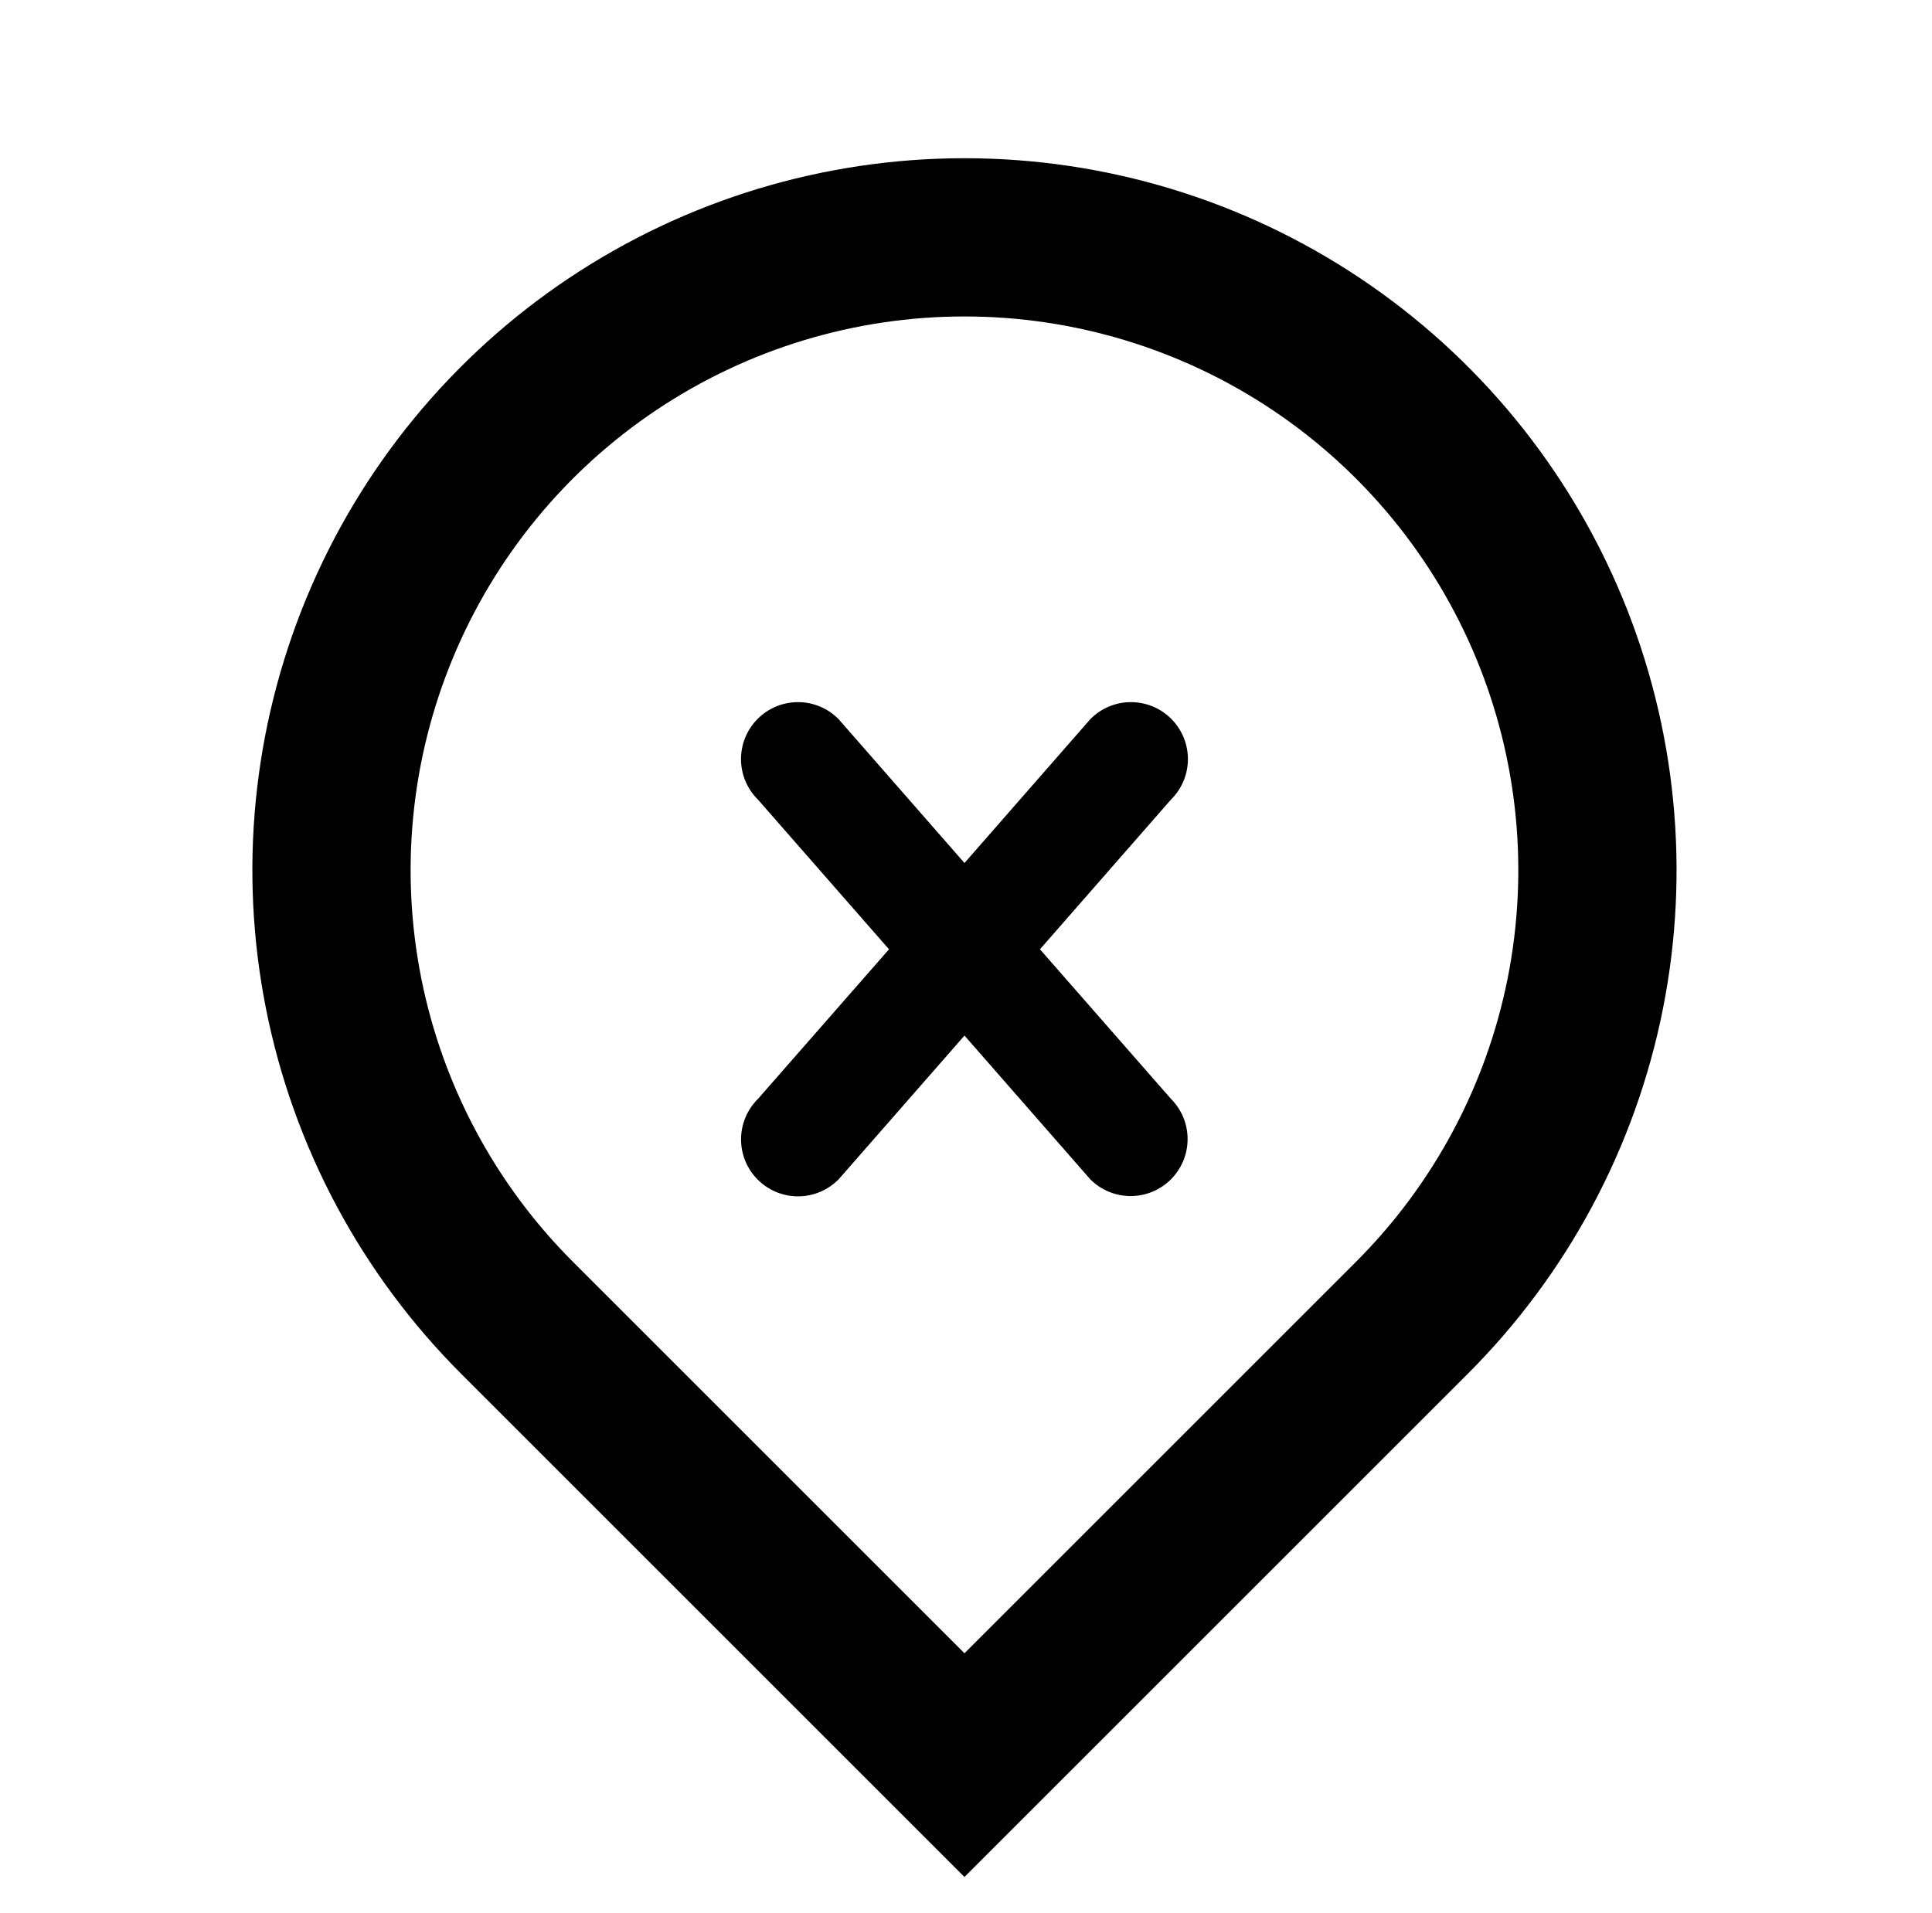 <svg width="103" height="102" viewBox="0 0 103 102" fill="none" xmlns="http://www.w3.org/2000/svg">
<path d="M51.418 88.16L72.298 67.28C76.427 63.151 79.239 57.889 80.379 52.162C81.517 46.434 80.932 40.497 78.698 35.102C76.463 29.707 72.678 25.095 67.822 21.851C62.967 18.607 57.258 16.875 51.418 16.875C45.579 16.875 39.87 18.607 35.014 21.851C30.158 25.095 26.374 29.707 24.139 35.102C21.904 40.497 21.319 46.434 22.458 52.162C23.597 57.889 26.409 63.151 30.538 67.28L51.418 88.16ZM51.418 100.089L24.574 73.245C19.265 67.935 15.649 61.171 14.184 53.806C12.719 46.442 13.471 38.809 16.345 31.872C19.218 24.935 24.084 19.006 30.327 14.835C36.57 10.663 43.91 8.437 51.418 8.437C58.927 8.437 66.267 10.663 72.51 14.835C78.753 19.006 83.618 24.935 86.492 31.872C89.365 38.809 90.117 46.442 88.653 53.806C87.188 61.171 83.572 67.935 78.263 73.245L51.418 100.089Z" fill="black"/>
<path d="M62.423 62.891C61.854 63.46 61.081 63.78 60.276 63.78C59.471 63.78 58.698 63.46 58.129 62.891L51.419 55.222L44.71 62.888C44.428 63.173 44.093 63.401 43.724 63.556C43.355 63.712 42.958 63.794 42.557 63.795C42.156 63.797 41.759 63.719 41.388 63.566C41.017 63.413 40.681 63.189 40.397 62.906C40.114 62.622 39.889 62.285 39.736 61.914C39.584 61.544 39.506 61.147 39.508 60.745C39.509 60.345 39.59 59.948 39.746 59.579C39.902 59.209 40.129 58.874 40.415 58.593L47.395 50.621L40.412 42.643C40.126 42.362 39.899 42.027 39.743 41.658C39.588 41.288 39.507 40.892 39.505 40.491C39.504 40.09 39.581 39.692 39.734 39.322C39.887 38.951 40.111 38.614 40.395 38.331C40.678 38.047 41.015 37.823 41.386 37.67C41.756 37.517 42.154 37.44 42.555 37.441C42.956 37.443 43.352 37.524 43.721 37.679C44.091 37.835 44.426 38.062 44.707 38.348L51.419 46.02L58.129 38.348C58.41 38.062 58.745 37.835 59.114 37.679C59.483 37.524 59.88 37.443 60.281 37.441C60.682 37.44 61.079 37.517 61.45 37.67C61.821 37.823 62.158 38.047 62.441 38.331C62.725 38.614 62.949 38.951 63.102 39.322C63.255 39.692 63.332 40.09 63.331 40.491C63.329 40.892 63.248 41.288 63.092 41.658C62.937 42.027 62.709 42.362 62.423 42.643L55.443 50.621L62.423 58.593C62.706 58.875 62.93 59.21 63.083 59.579C63.236 59.947 63.314 60.343 63.314 60.742C63.314 61.141 63.236 61.536 63.083 61.905C62.93 62.273 62.706 62.608 62.423 62.891Z" fill="black"/>
</svg>
